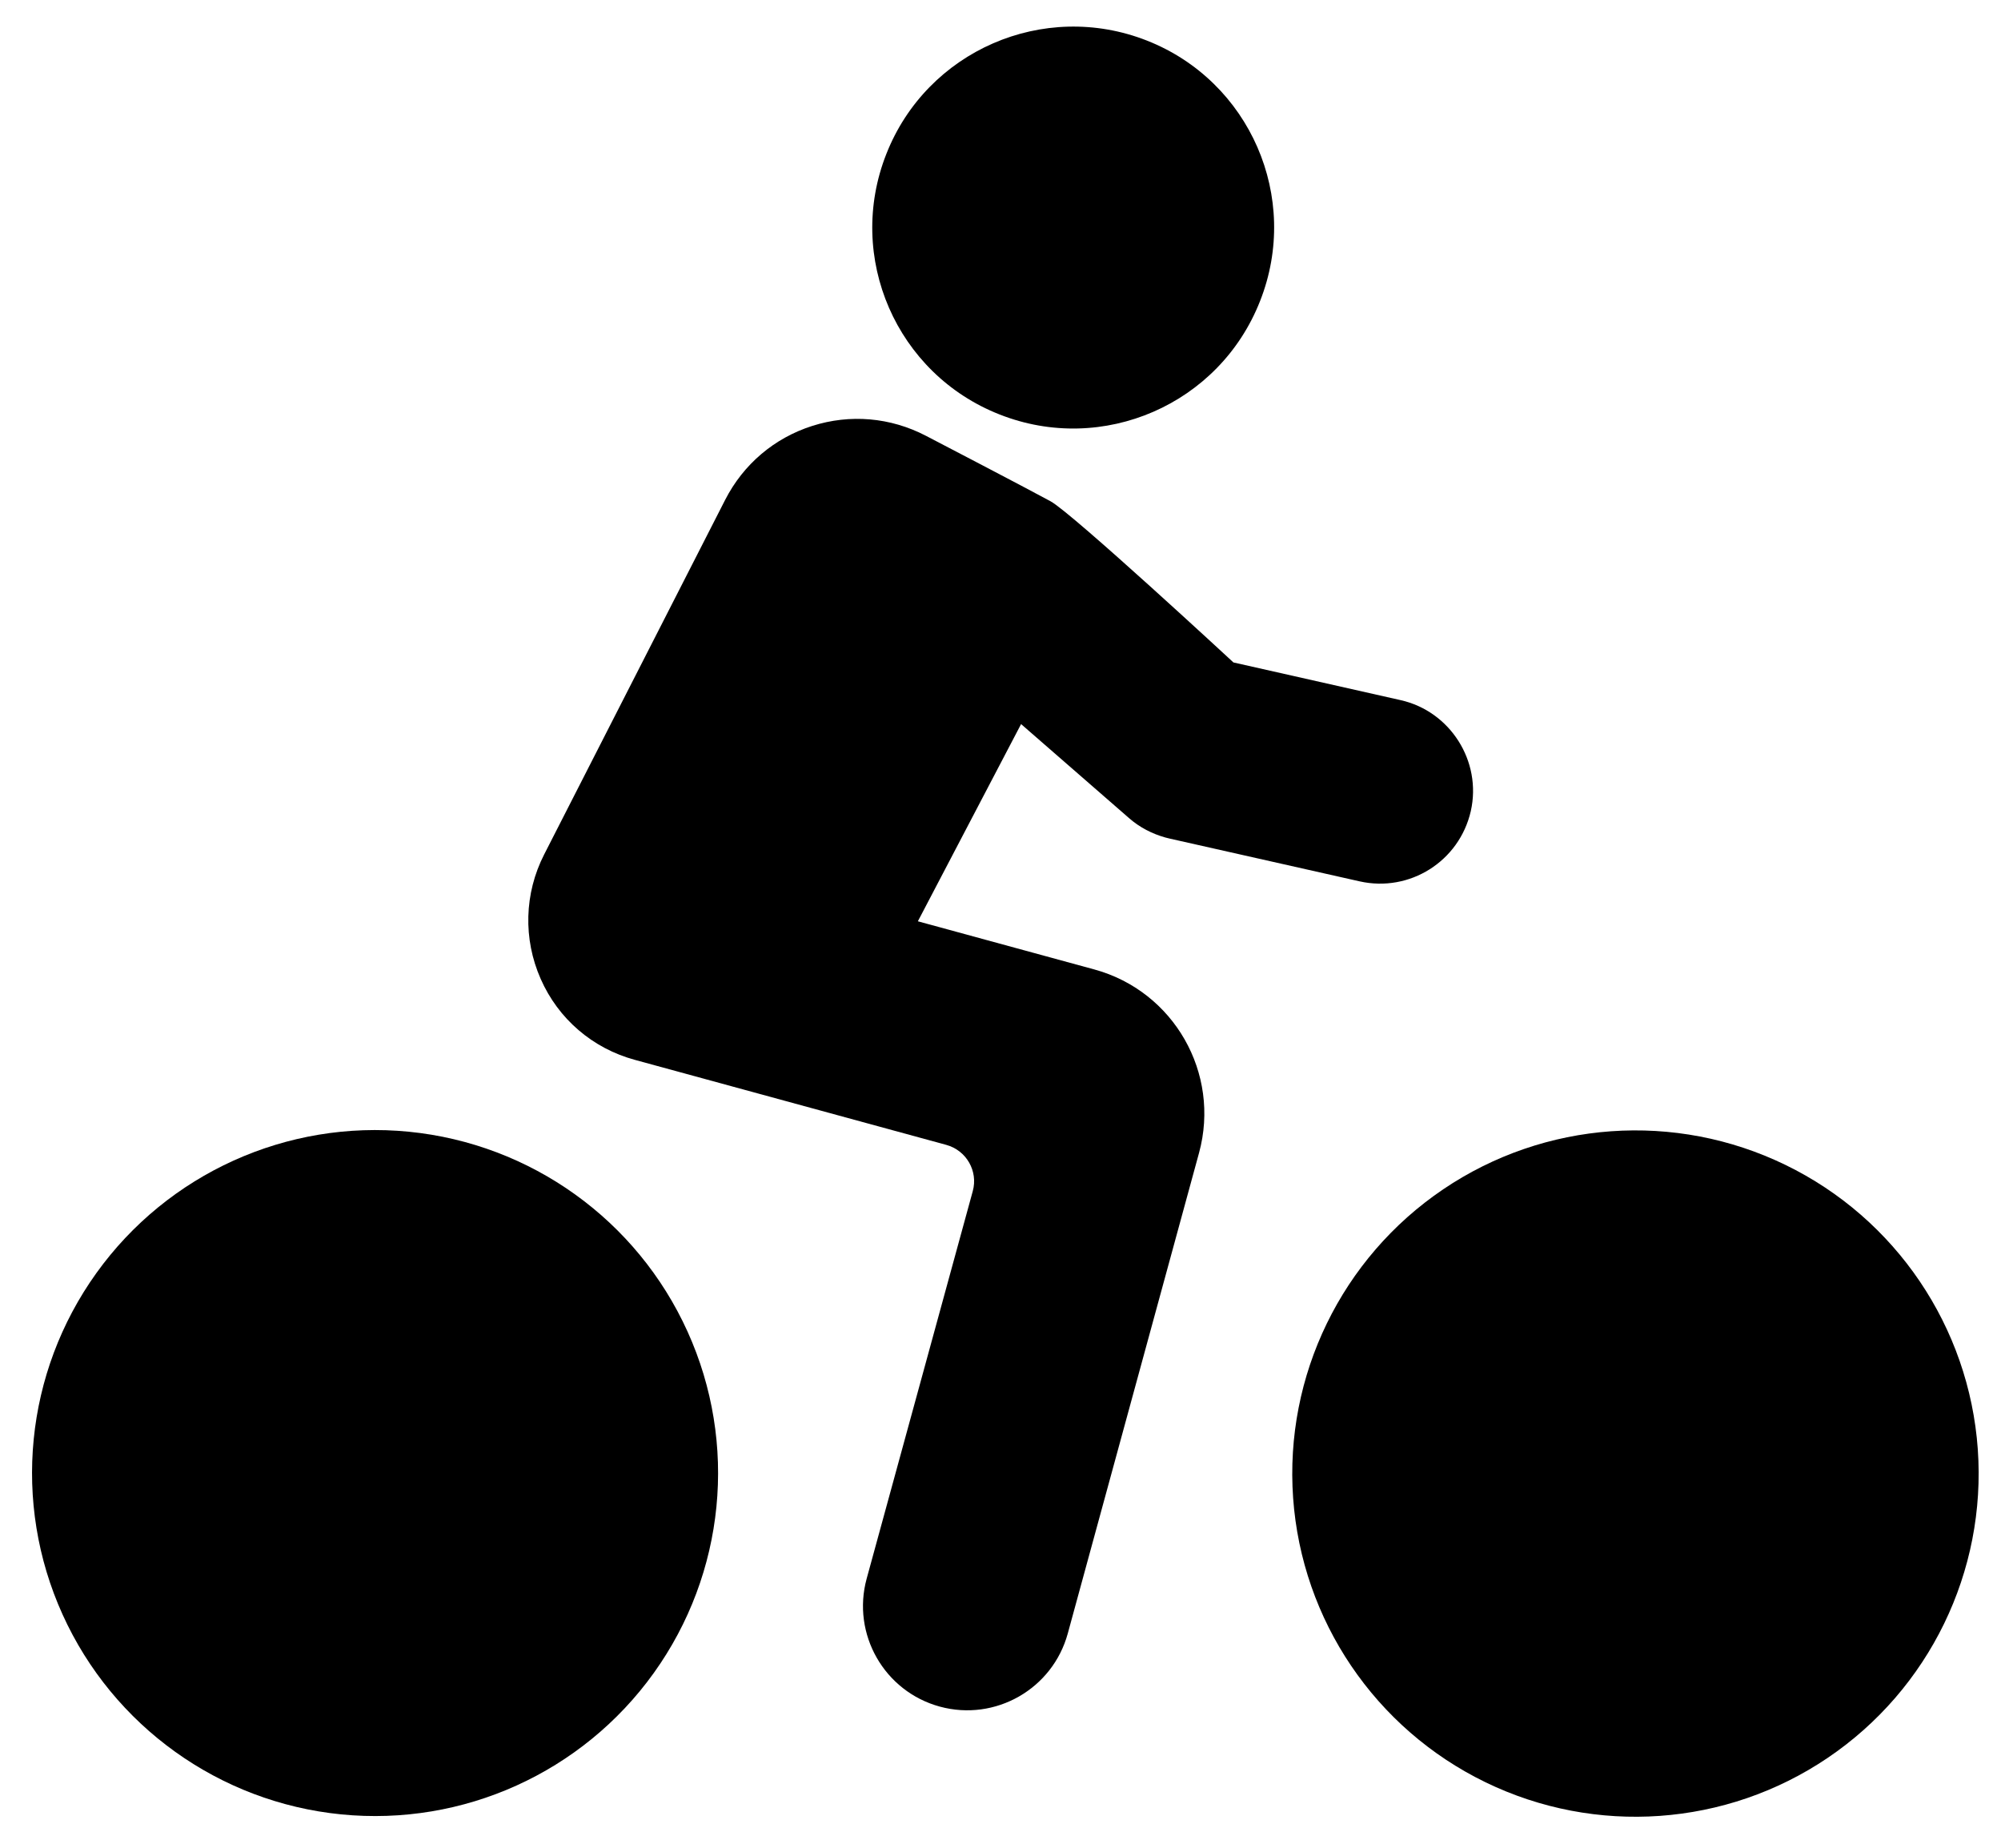 <?xml version="1.0" encoding="UTF-8"?>
<!DOCTYPE svg PUBLIC '-//W3C//DTD SVG 1.0//EN'
          'http://www.w3.org/TR/2001/REC-SVG-20010904/DTD/svg10.dtd'>
<svg height="902.5" preserveAspectRatio="xMidYMid meet" version="1.0" viewBox="9.4 50.1 977.1 902.5" width="977.1" xmlns="http://www.w3.org/2000/svg" xmlns:xlink="http://www.w3.org/1999/xlink" zoomAndPan="magnify"
><g id="change1_1"
  ><path d="M497.5,252.5c50.4,19.9,107.4-4.9,127.2-55.4c19.9-50.4-4.9-107.4-55.3-127.2C519,50.1,462,74.9,442.2,125.3 C422.3,175.7,447.1,232.7,497.5,252.5z"
    /><path d="M543.7,523.5L457.6,500l50.4-96.3l52.7,45.9c5.1,4.5,11.3,7.7,17.8,9.5c0.7,0.2,1.3,0.3,2,0.5l92.8,20.9 c24.5,5.5,48.7-9.8,54.3-34.3c5.5-24.4-10.1-48.8-34.3-54.2l-81.6-18.4c0,0-78.7-72.9-89.3-78.7c-11.9-6.5-60.9-32-60.9-32 c-17.3-9-37-10.7-55.5-4.8c-18.5,5.9-33.6,18.7-42.5,36.1l-88.4,173.2c-9.7,19-10.3,41.2-1.7,60.7c8.6,19.6,25.4,34,46.1,39.6 l152,41.5c9.8,2.7,15.6,12.8,12.9,22.6L432.6,821c-7.4,27.1,8.6,55.1,35.7,62.5c27.1,7.4,55.1-8.6,62.5-35.7l64.1-234.7 C605.5,574.2,582.6,534.1,543.7,523.5z"
    /><circle cx="192.5" cy="769.4" r="167.5" transform="scale(1) rotate(-84.345 192.55 769.399)"
    /><circle cx="807.5" cy="769.4" r="167.5" transform="matrix(.998 -.071 .071 .998 -52.509 59.176)"
  /></g
></svg
>

